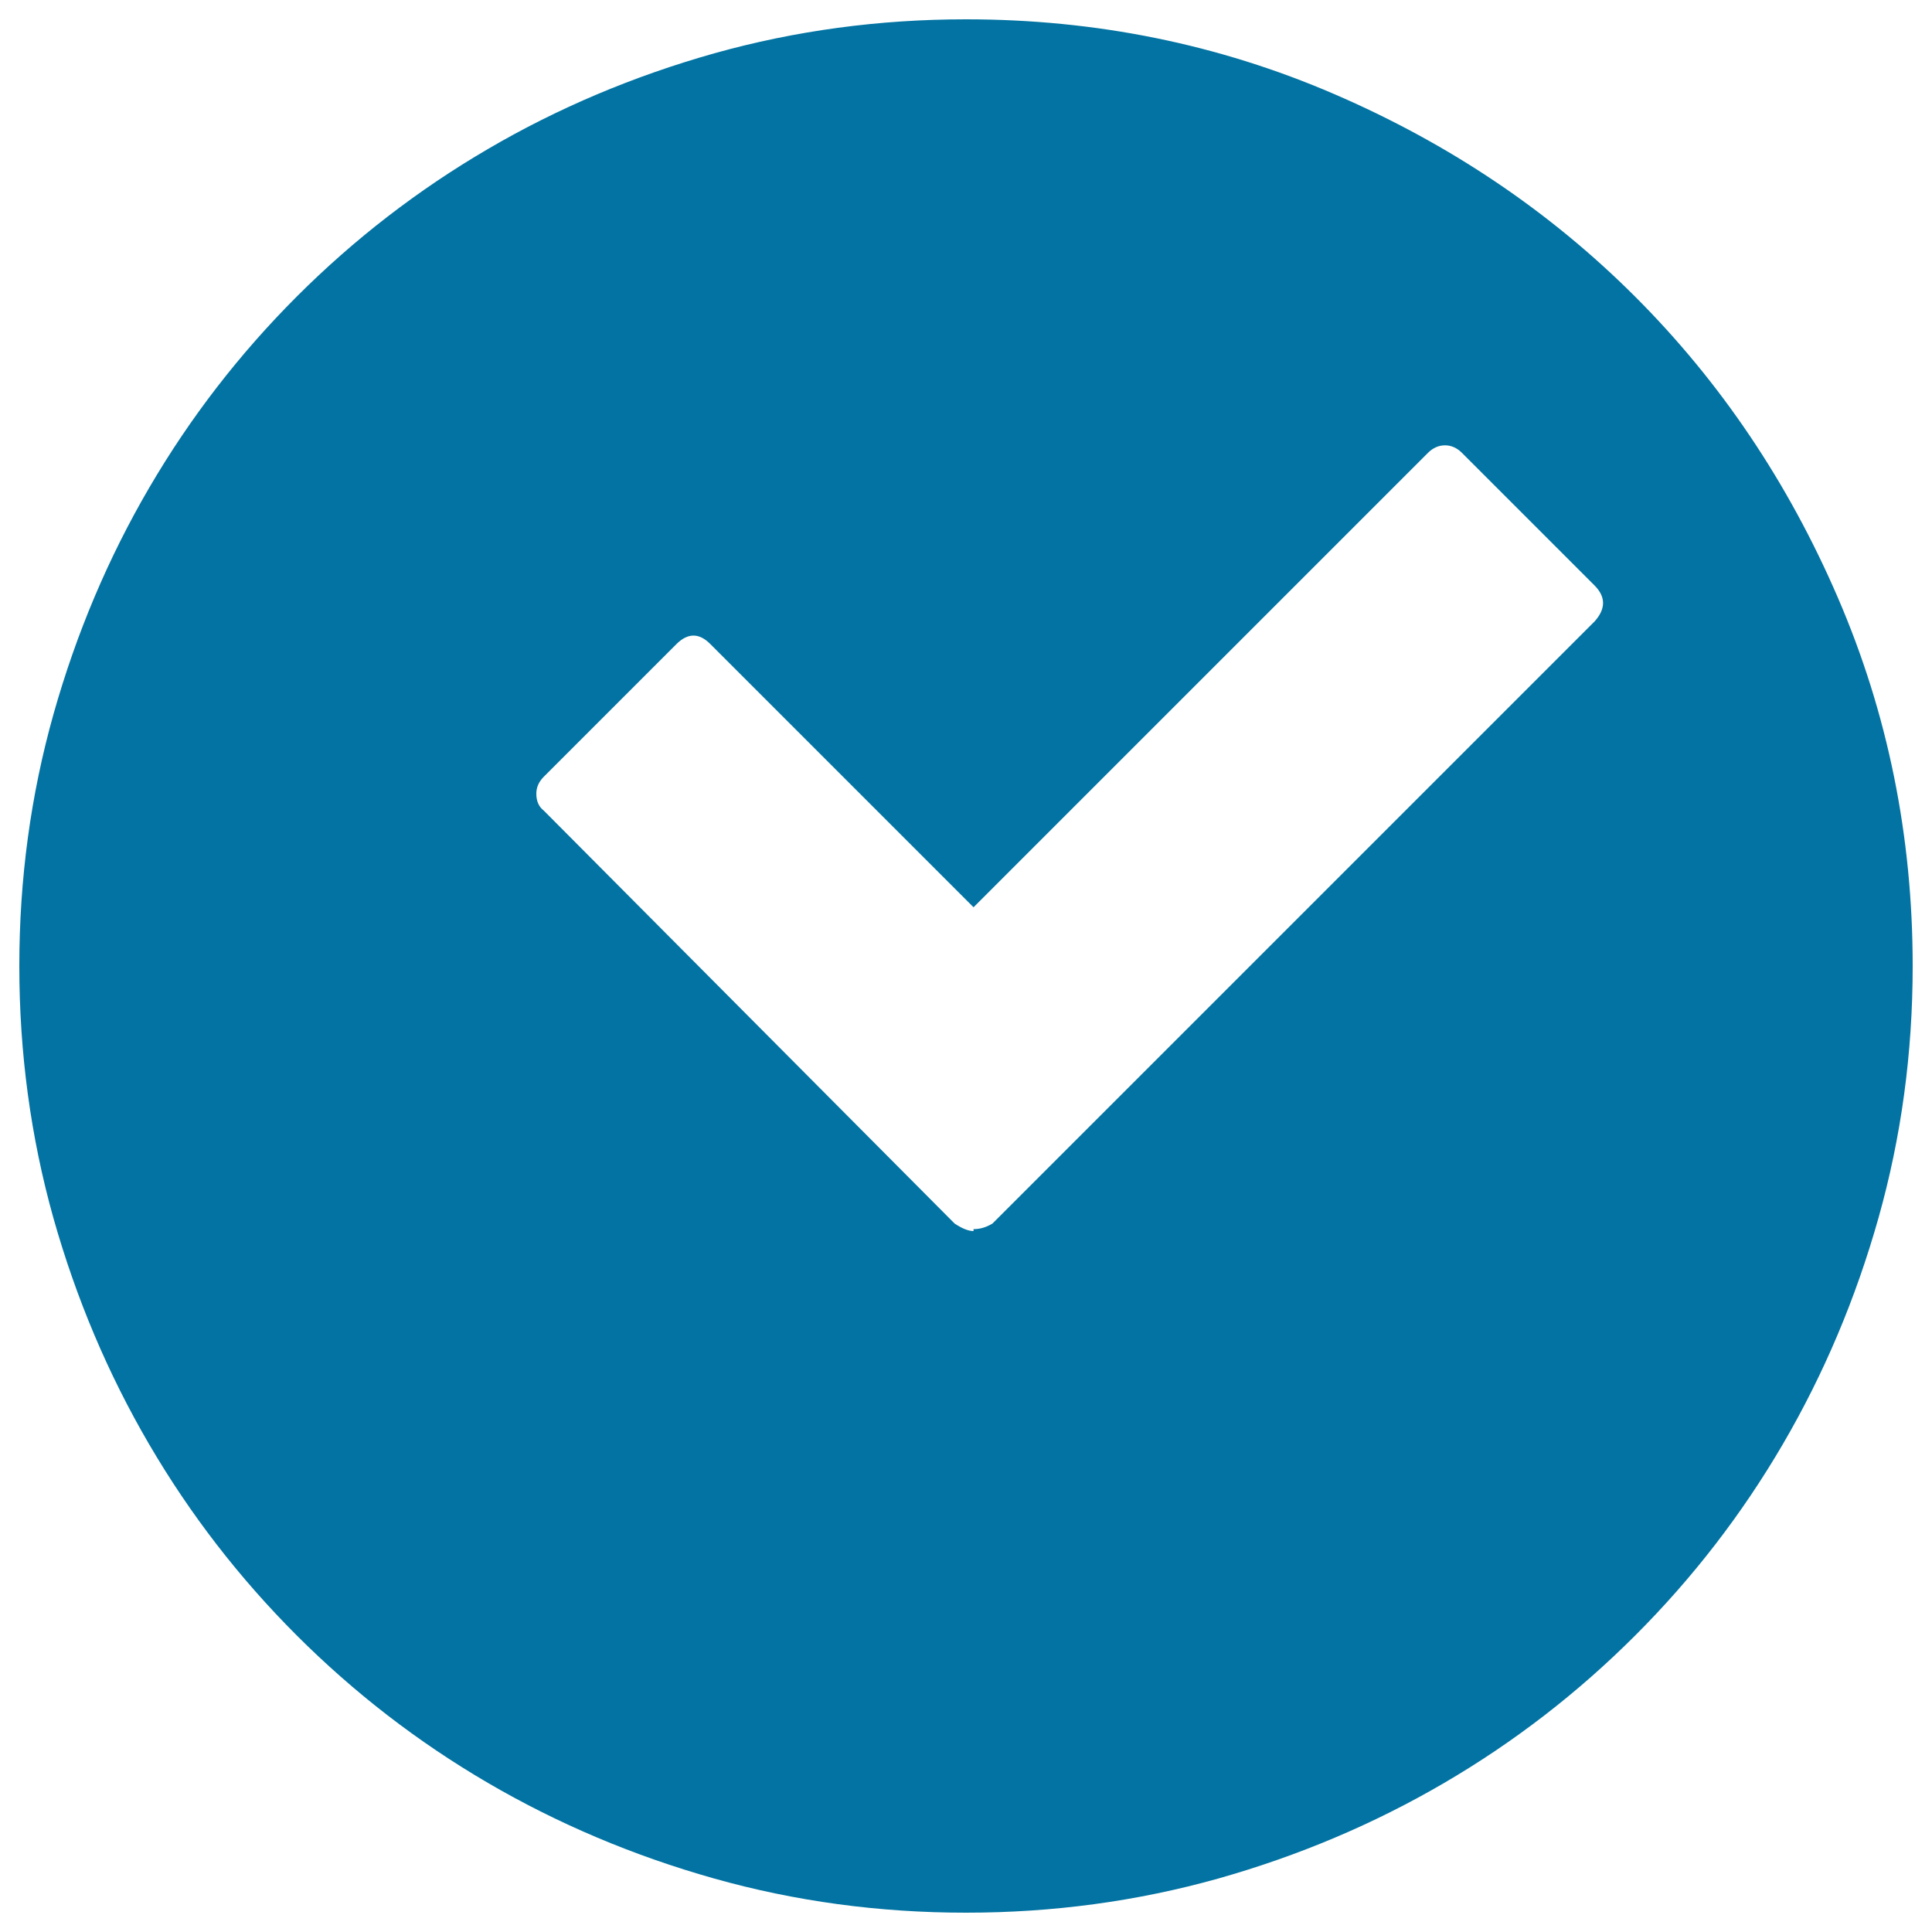 <svg xmlns="http://www.w3.org/2000/svg" viewBox="0 0 1000 1000" style="fill:#0273a2">
<title>Round Check Box SVG icon</title>
<g><g><path d="M951.3,309.4c-25.8-59.8-60.8-111.7-104.9-155.8c-44.1-44.1-96-79.1-155.8-104.9C630.8,22.9,567.3,10,500,10c-45.1,0-88.5,5.9-130.3,17.6c-41.8,11.8-80.9,28.3-117.1,49.5c-36.3,21.2-69.3,46.7-99,76.4c-29.7,29.7-55.2,62.7-76.4,99c-21.2,36.3-37.7,75.3-49.5,117.1C15.9,411.5,10,454.9,10,500s5.9,88.5,17.6,130.3c11.8,41.8,28.3,80.8,49.5,117.1c21.2,36.3,46.7,69.3,76.4,99c29.7,29.7,62.7,55.2,99,76.4c36.3,21.2,75.3,37.7,117.1,49.5C411.5,984.1,454.9,990,500,990s88.5-5.9,130.3-17.6c41.8-11.8,80.8-28.3,117.1-49.5c36.3-21.2,69.3-46.7,99-76.4c29.7-29.7,55.2-62.7,76.4-99c21.2-36.3,37.7-75.3,49.5-117.1C984.1,588.5,990,545.1,990,500C990,432.7,977.1,369.2,951.3,309.4z M825.4,321.6L513.7,633.3c-3.3,2-6.5,2.9-9.8,2.9v1c-2.6,0-5.9-1.3-9.8-3.9L281.5,419.6c-2.6-2-3.9-4.9-3.9-8.8c0-3.3,1.3-6.2,3.9-8.8l68.6-68.6c5.9-5.9,11.8-5.9,17.6,0l136.2,136.2l235.2-235.2c2.6-2.6,5.6-3.9,8.8-3.9c3.3,0,6.2,1.3,8.8,3.9l68.6,68.6C831.2,308.9,831.2,315.1,825.4,321.6z"/></g></g>
</svg>